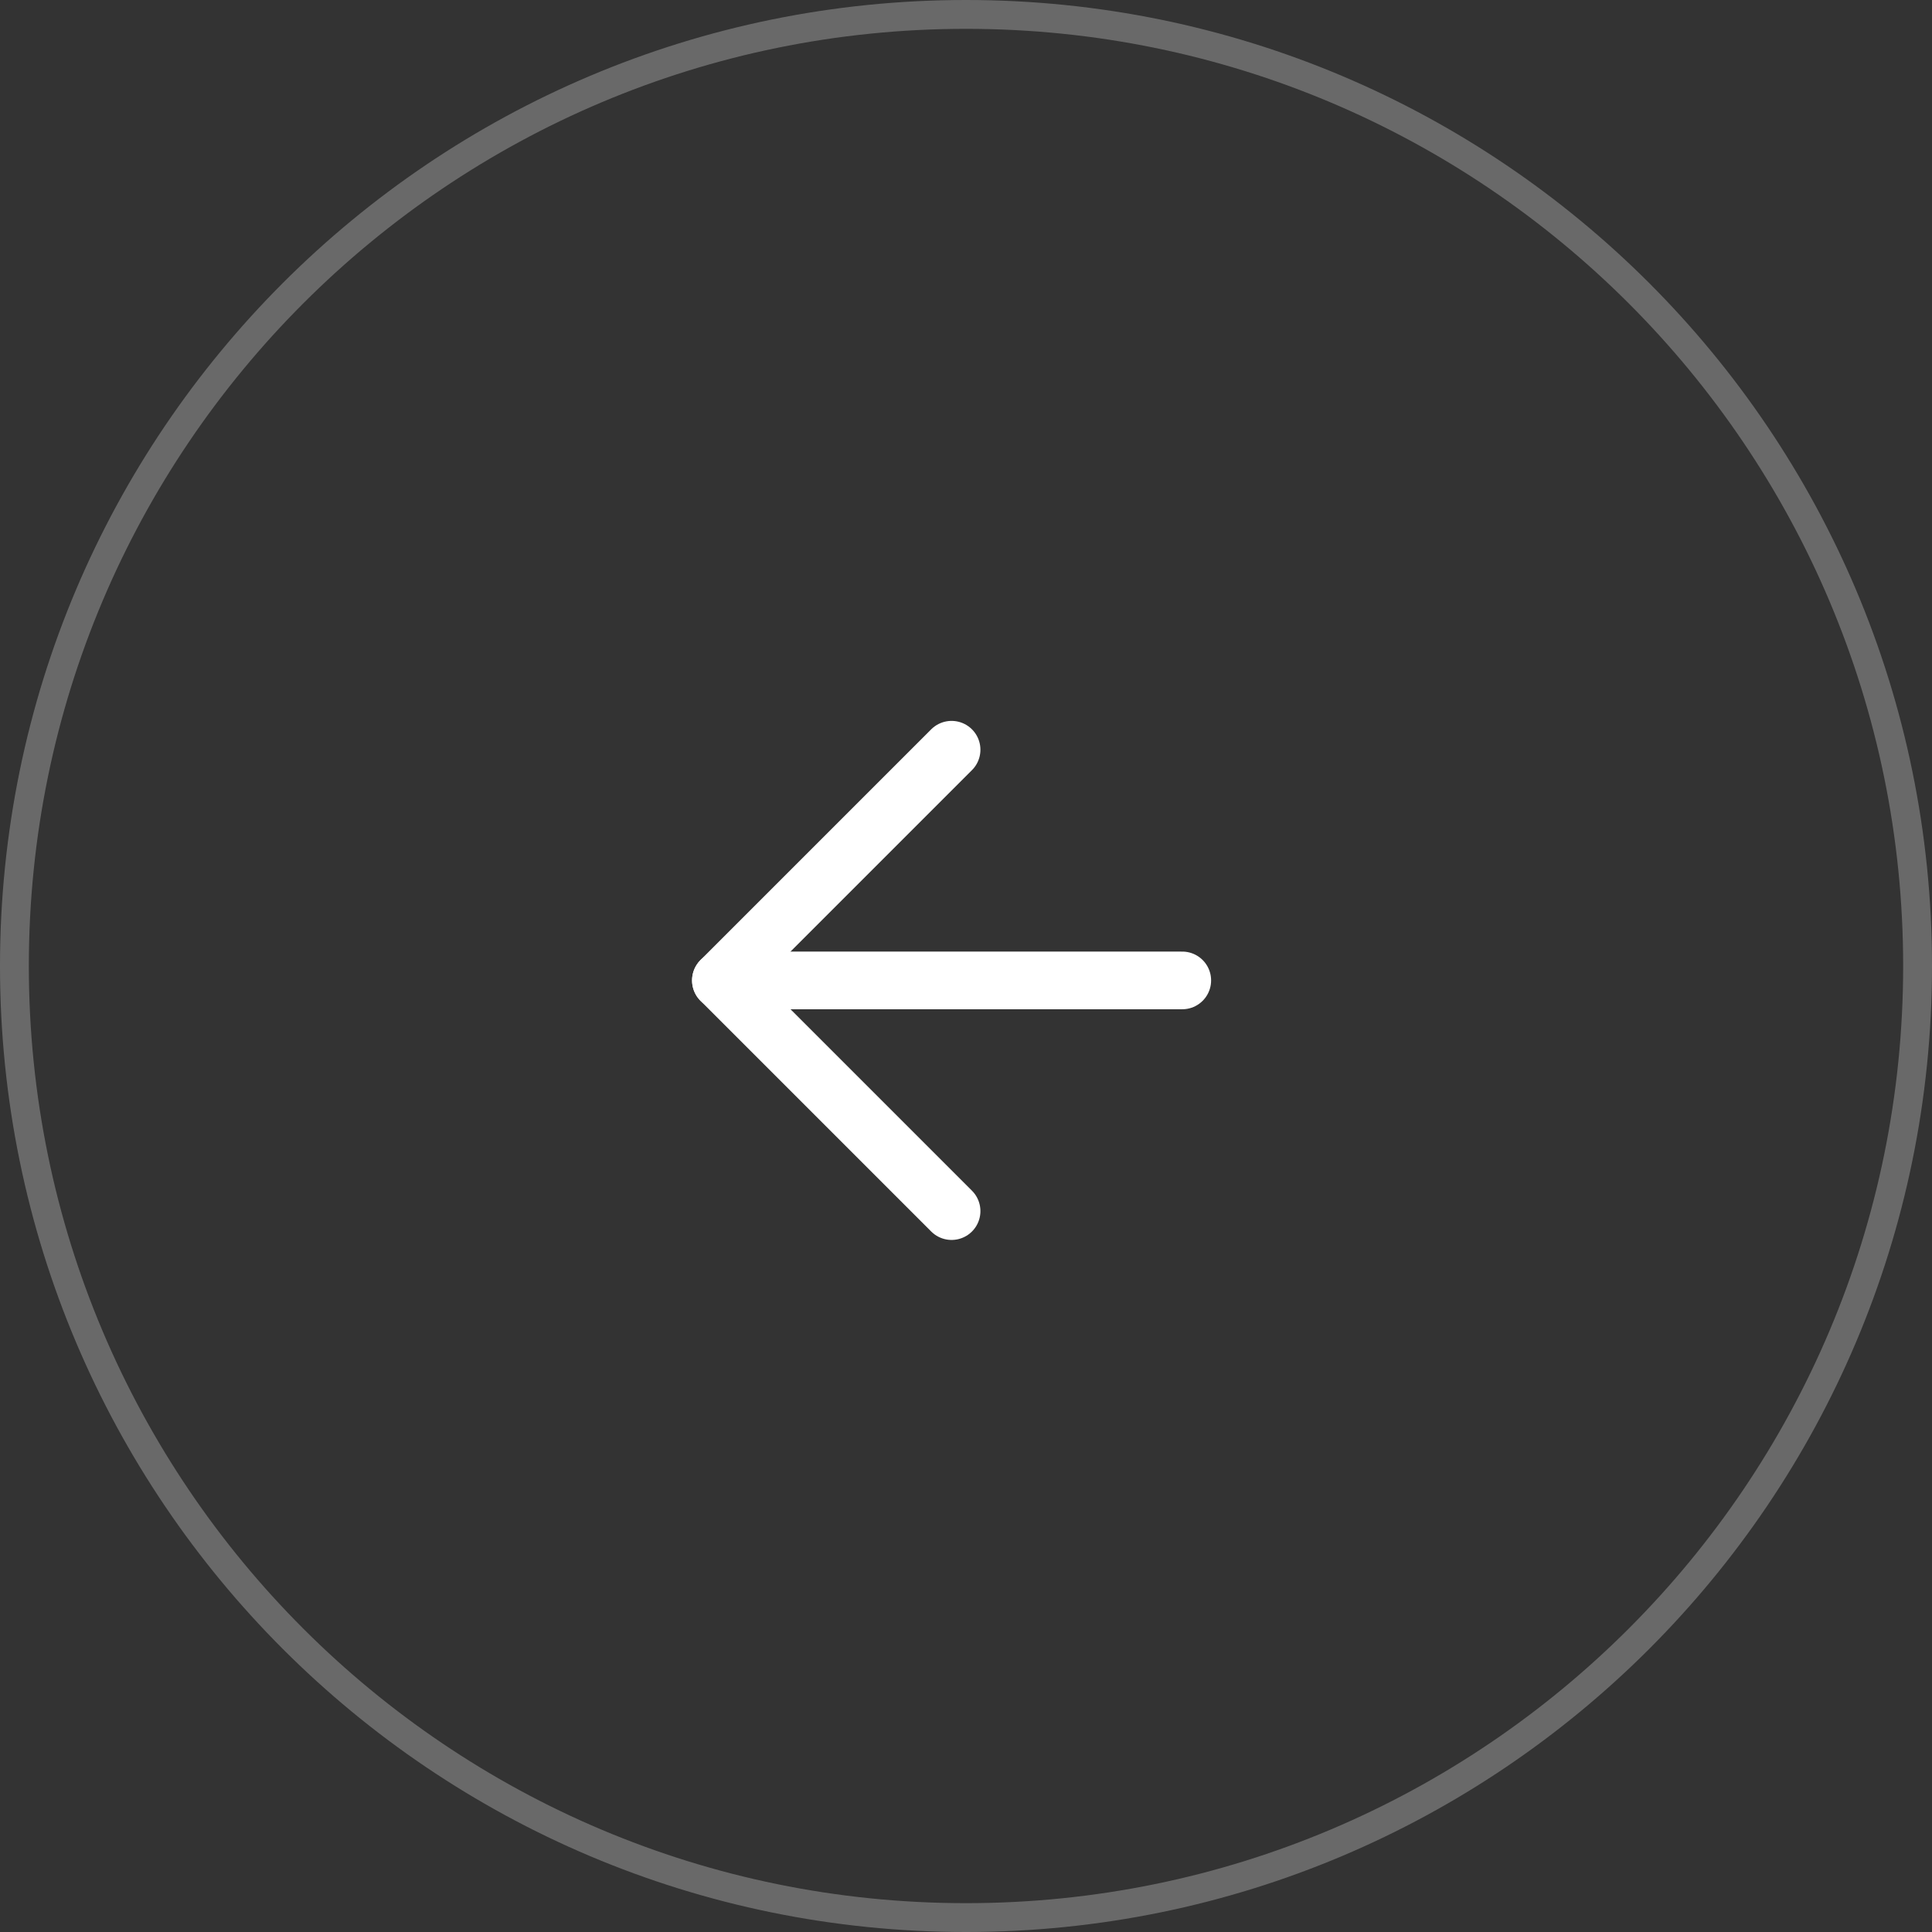 <?xml version="1.0" encoding="utf-8"?>
<!-- Generator: Adobe Illustrator 16.0.0, SVG Export Plug-In . SVG Version: 6.00 Build 0)  -->
<!DOCTYPE svg PUBLIC "-//W3C//DTD SVG 1.1//EN" "http://www.w3.org/Graphics/SVG/1.1/DTD/svg11.dtd">
<svg version="1.1" id="Слой_1" xmlns="http://www.w3.org/2000/svg" xmlns:xlink="http://www.w3.org/1999/xlink" x="0px" y="0px"
	 width="67px" height="67px" viewBox="-196 -19 67 67" enable-background="new -196 -19 67 67" xml:space="preserve">
<rect x="-196" y="-19" width="67" height="67" fill="#333333" stroke="none"/>
<path fill="none" stroke="#fff" stroke-width="2" stroke-linecap="round" stroke-linejoin="round" d="M-155,15h-16"/>
<path fill="none" stroke="#fff" stroke-width="2" stroke-linecap="round" stroke-linejoin="round" d="M-163,7l-8,8l8,8"/>
<path opacity="0.266" fill="none" stroke="#fff" enable-background="new" d="M-195.5,14.5c0,18.226,14.774,33,33,33
	s33-14.774,33-33s-14.774-33-33-33S-195.5-3.726-195.5,14.5z"/>
</svg>
